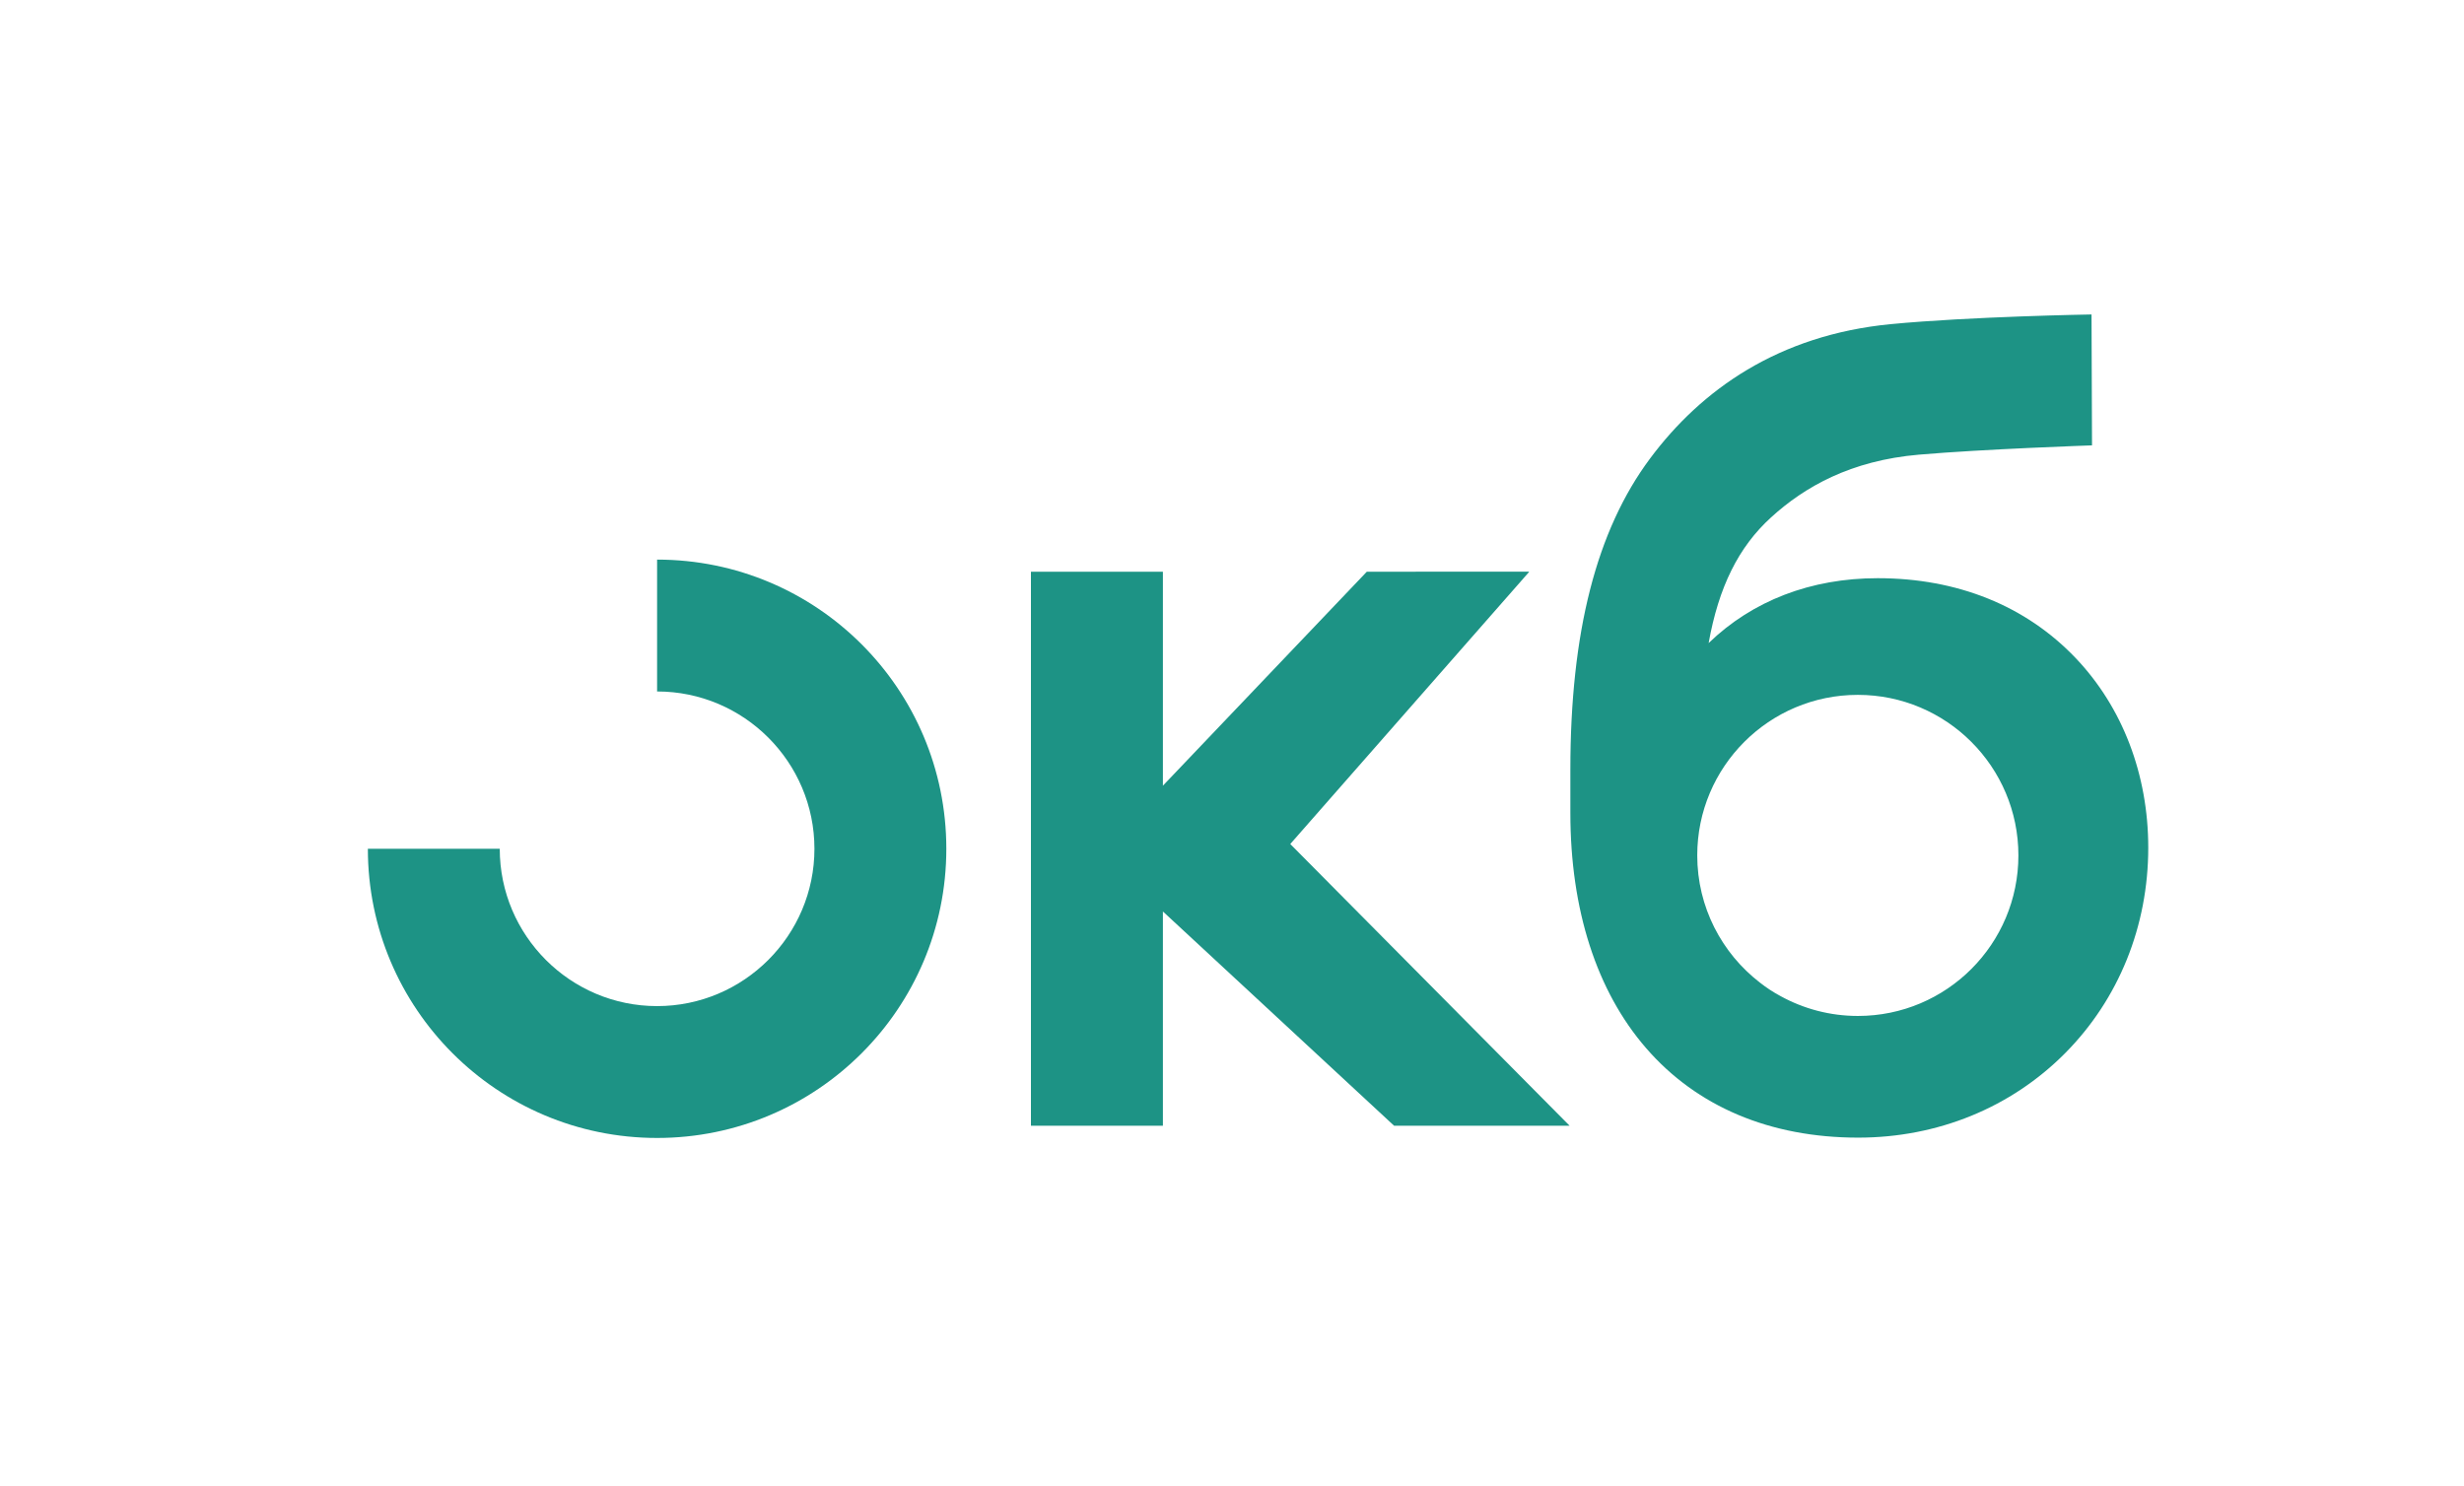 <?xml version="1.0" encoding="UTF-8"?> <svg xmlns="http://www.w3.org/2000/svg" width="1200" height="724" viewBox="0 0 1200 724" fill="none"><path d="M665.648 278.492L566.35 382.709V278.492H502.079V548.364H566.35V443.988L678.95 548.364H764.277C764.356 548.364 764.355 548.285 764.316 548.246C764.316 548.246 628.377 411.165 628.377 411.125L744.638 278.649C744.716 278.57 744.638 278.452 744.559 278.452L665.648 278.492Z" fill="#1D9385"></path><path d="M1010.89 320.564C986.646 295.1 953.31 281.64 914.465 281.64C881.956 281.64 853.5 292.581 832.129 313.244C837.01 285.969 846.652 266.487 862.513 252.043C878.768 237.206 901.241 224.336 934.576 221.463C965.865 218.747 1018.84 216.937 1018.84 216.937L1018.6 153.178C1018.6 153.178 959.489 154.162 920.722 157.901C866.173 163.214 828.587 189.78 803.595 223.352C777.462 258.419 764.789 308.009 764.789 374.916V396.012C764.789 443.083 777.541 482.716 801.667 510.541C826.383 539.075 862.08 554.149 904.979 554.149C943.628 554.149 979.404 539.547 1005.73 513.021C1031.87 486.691 1046.23 451.112 1046.23 412.896C1046.23 377.278 1033.68 344.493 1010.89 320.564ZM904.822 494.877C891.204 494.877 878.374 491.374 867.197 485.235C863.576 483.306 860.191 481.063 857.042 478.583C838.545 464.297 826.58 441.863 826.58 416.674C826.58 373.5 861.608 338.472 904.783 338.472C947.957 338.472 982.985 373.5 982.985 416.674C982.985 459.849 948.036 494.877 904.822 494.877Z" fill="#1D9385"></path><path d="M320.014 272.588V336.819C362.283 336.819 396.642 371.217 396.642 413.447C396.642 455.677 362.244 490.076 320.014 490.076C277.744 490.076 243.385 455.677 243.385 413.447H179.155C179.155 491.256 242.205 554.306 320.014 554.306C397.823 554.306 460.873 491.256 460.873 413.447C460.873 335.638 397.823 272.588 320.014 272.588Z" fill="#1D9385"></path></svg> 
